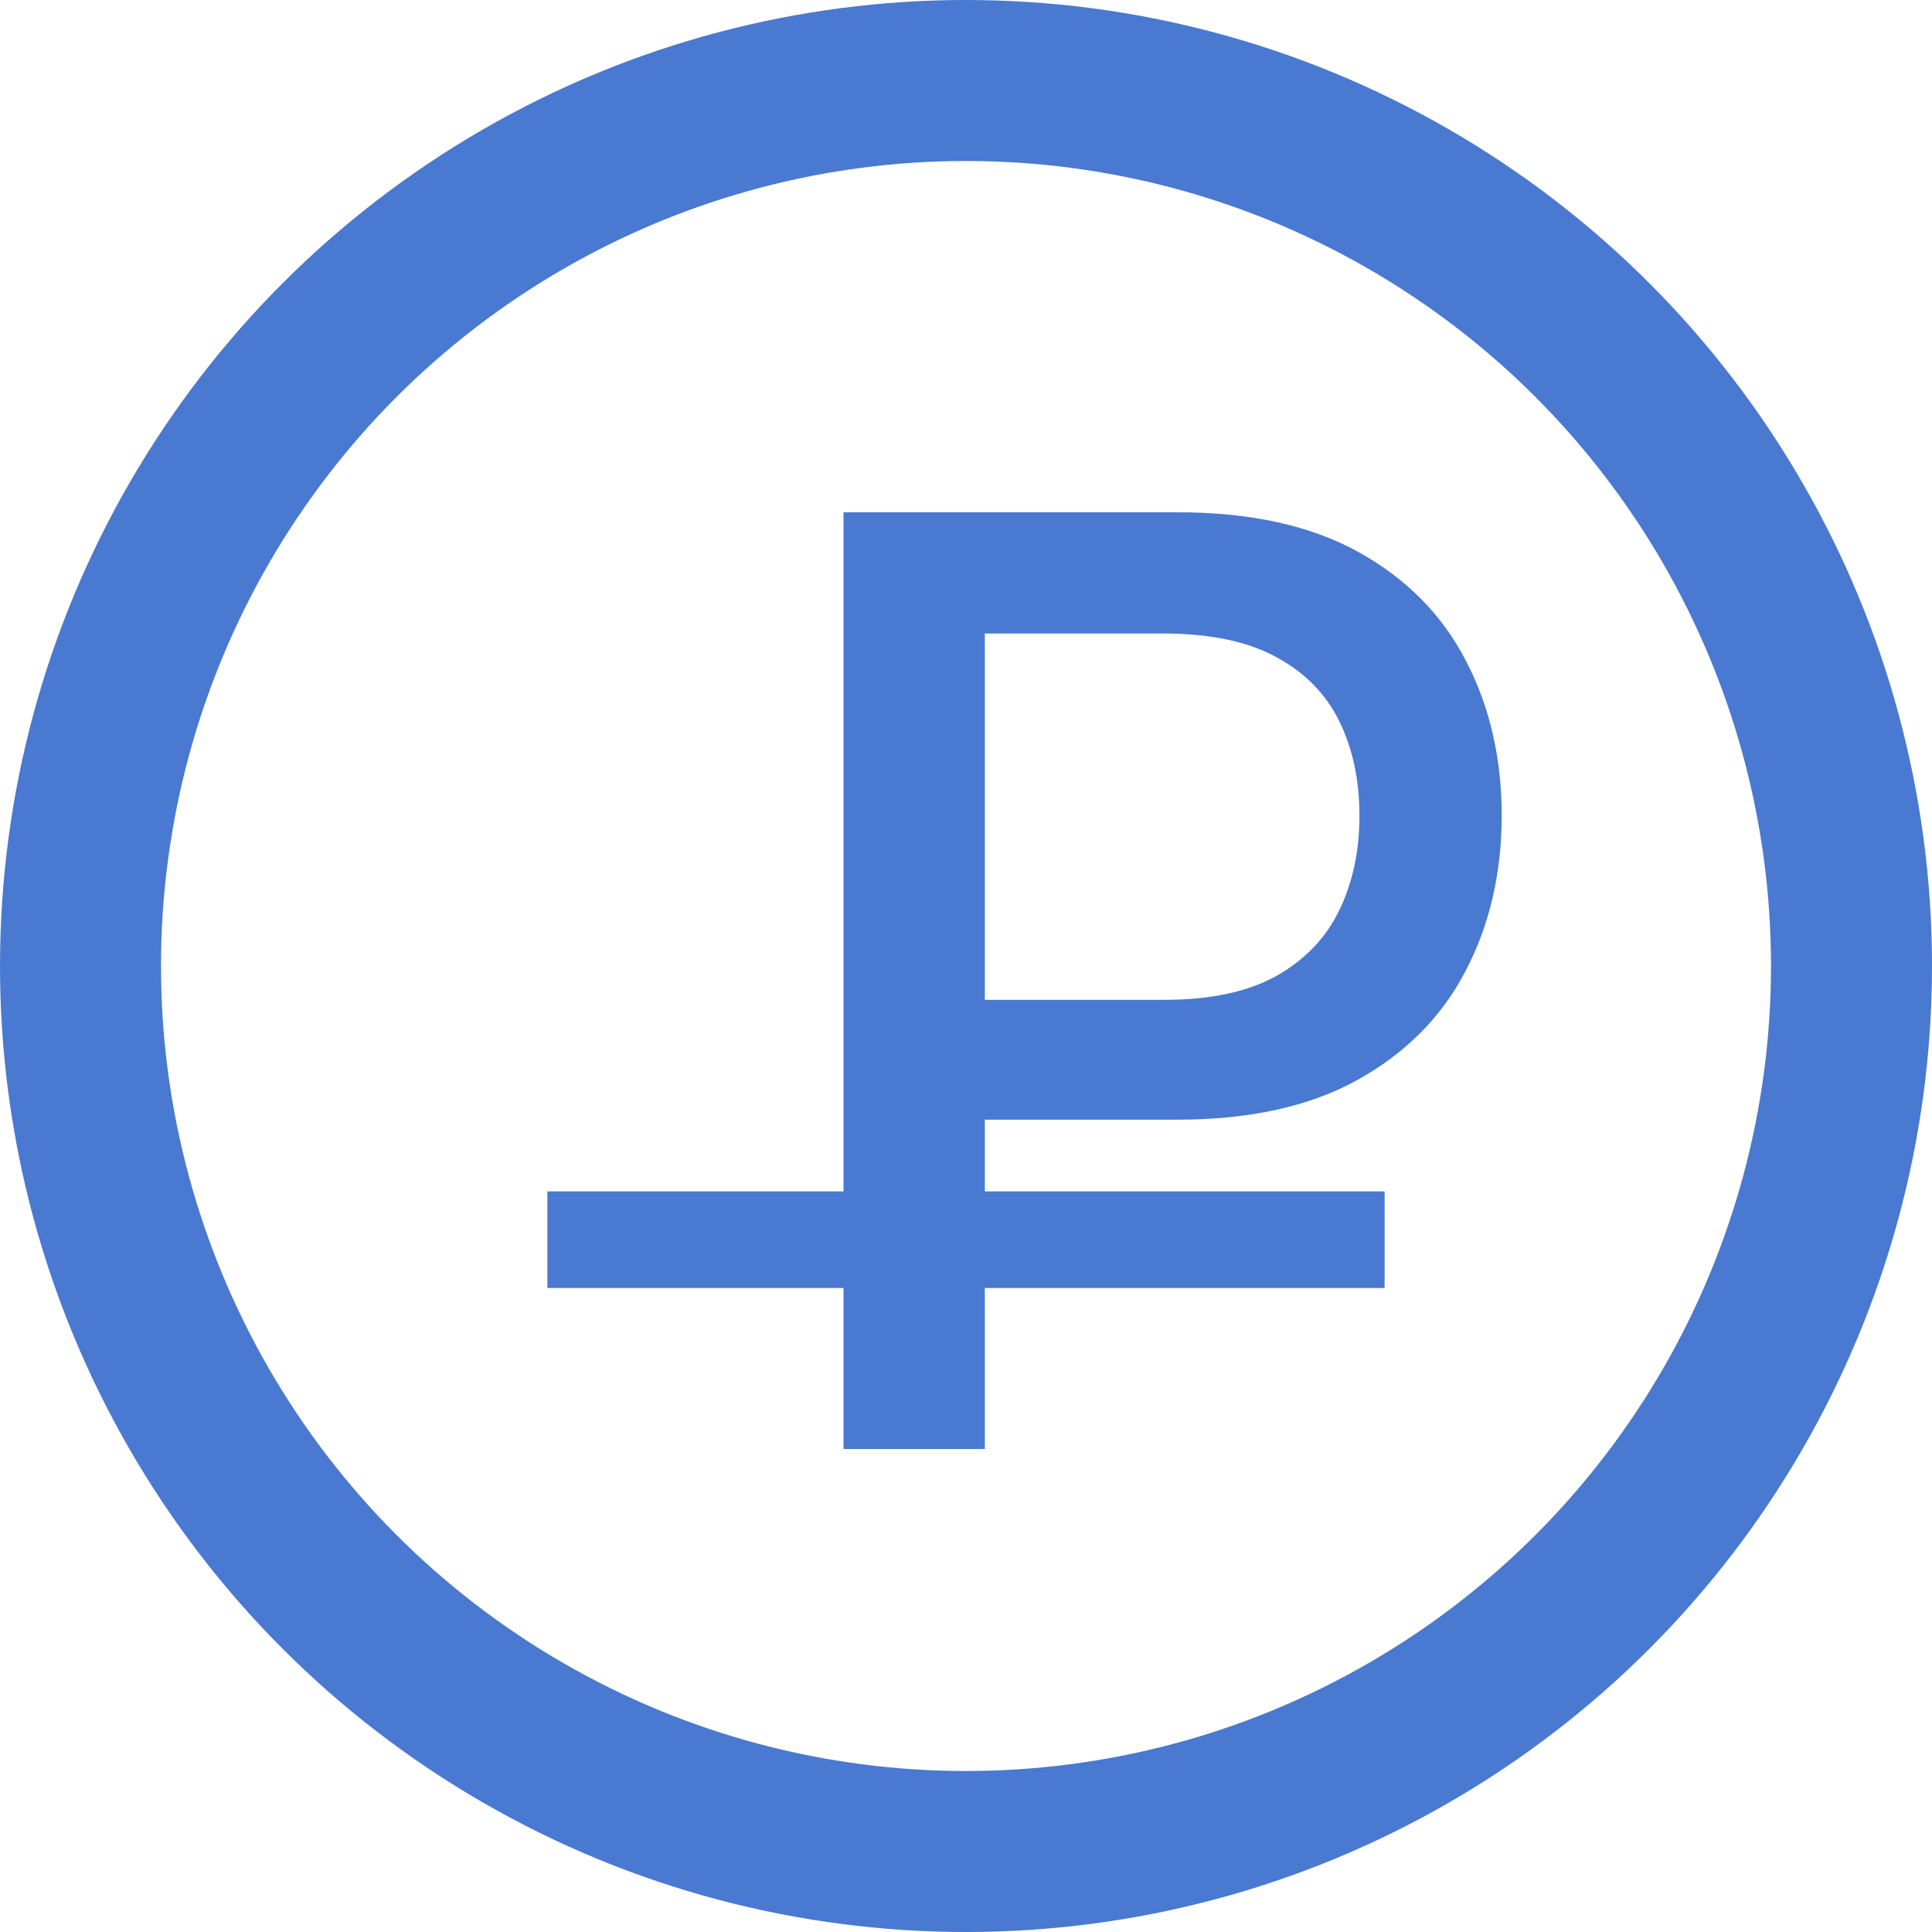 <?xml version="1.0" encoding="UTF-8"?> <svg xmlns="http://www.w3.org/2000/svg" width="60" height="60" viewBox="0 0 60 60" fill="none"><circle cx="30" cy="30" r="27.5" stroke="#4979D1" stroke-width="5"></circle><line x1="17" y1="38.5" x2="43" y2="38.5" stroke="#4979D1" stroke-width="3"></line><path d="M26.196 45V15.909H36.565C38.829 15.909 40.704 16.321 42.19 17.145C43.677 17.969 44.79 19.096 45.528 20.526C46.267 21.946 46.636 23.546 46.636 25.327C46.636 27.116 46.262 28.726 45.514 30.156C44.776 31.577 43.658 32.704 42.162 33.537C40.675 34.361 38.805 34.773 36.551 34.773H29.421V31.051H36.153C37.583 31.051 38.743 30.805 39.633 30.312C40.524 29.811 41.177 29.129 41.594 28.267C42.01 27.405 42.219 26.425 42.219 25.327C42.219 24.228 42.01 23.253 41.594 22.401C41.177 21.548 40.519 20.881 39.619 20.398C38.729 19.915 37.555 19.673 36.097 19.673H30.585V45H26.196Z" fill="#4979D1"></path></svg> 
